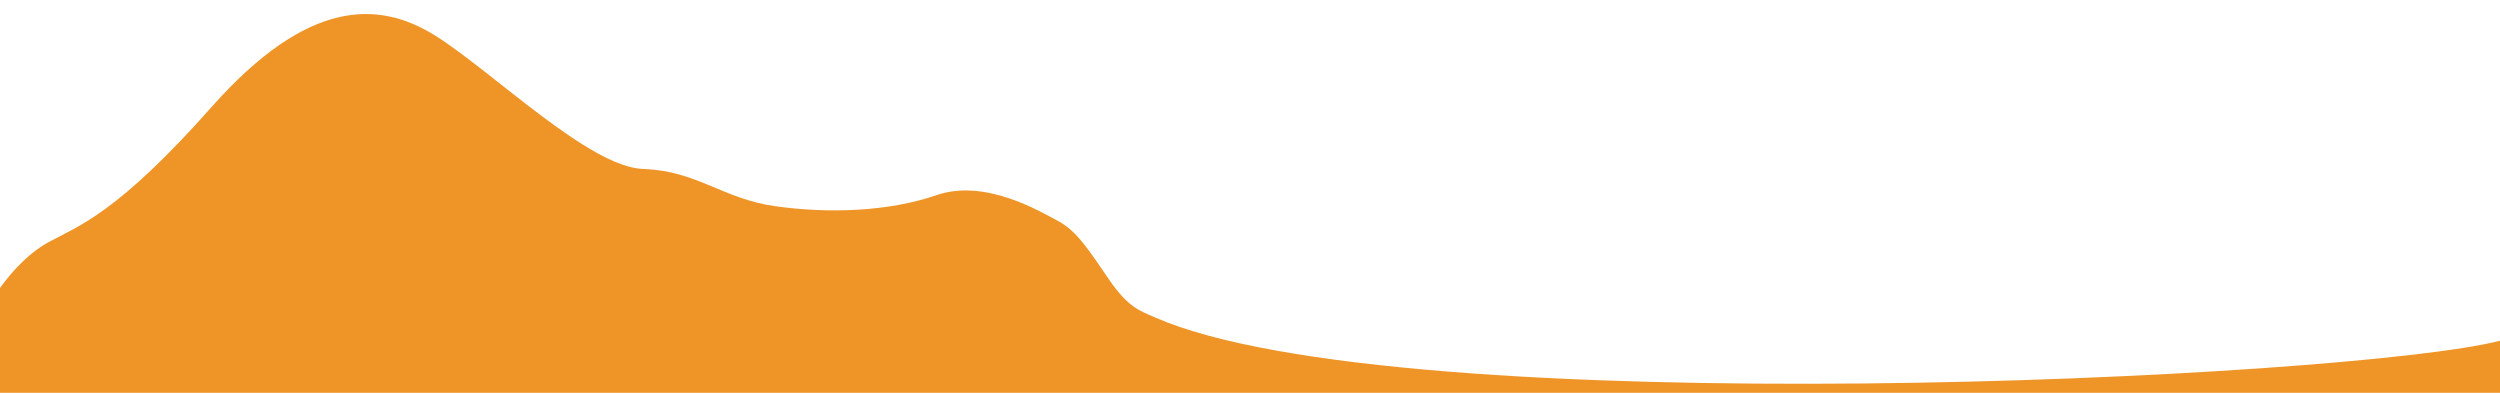 <?xml version="1.0" encoding="UTF-8"?>
<svg id="Layer_1" xmlns="http://www.w3.org/2000/svg" version="1.1" viewBox="0 0 1080 169.7">
  <!-- Generator: Adobe Illustrator 29.8.1, SVG Export Plug-In . SVG Version: 2.1.1 Build 2)  -->
  <defs>
    <style>
      .st0 {
        fill: #ef9426;
      }
    </style>
  </defs>
  <path class="st0" d="M498.9,137.1c-6.6-2.9-11.5-4.3-19.7-16.2s-13.7-20.9-21.9-25.3-31.8-18.5-52.7-11.3c-20.9,7.2-46.7,8-69.6,4.8-22.9-3.2-33.8-15.3-57.1-16.1-23.3-.8-64.8-41.8-89.7-57.5C163.2-.2,132.7-.2,91.6,46c-41,46.3-57.5,51.5-70.8,58.7C7.6,112-1.7,126.9-1.7,126.9v84.1h1081.7v-63.8c-64.1,16.5-475.9,36.1-581.1-10.1Z"/>
</svg>
